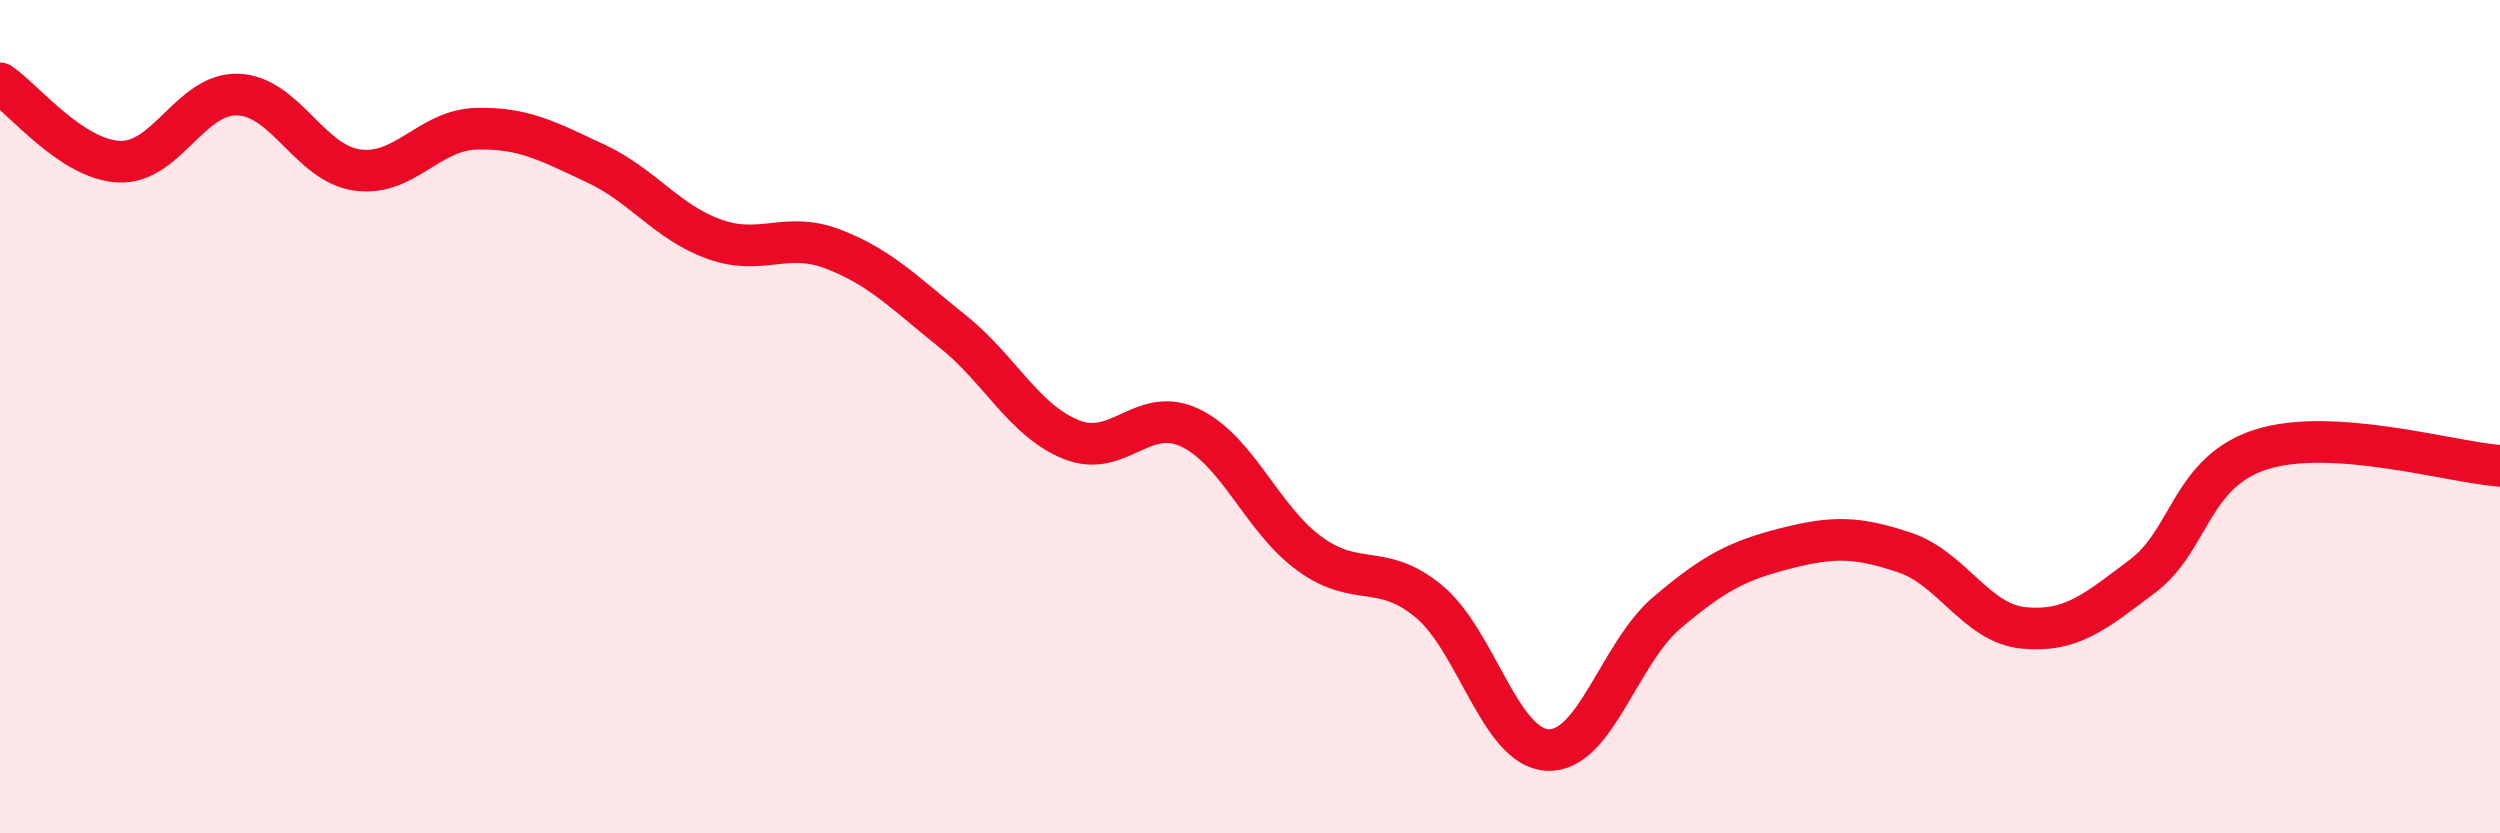 
    <svg width="60" height="20" viewBox="0 0 60 20" xmlns="http://www.w3.org/2000/svg">
      <path
        d="M 0,2 C 0.57,2.38 1.72,3.83 2.86,3.88 C 4,3.93 4.57,2.23 5.71,2.27 C 6.85,2.31 7.43,3.92 8.57,4.08 C 9.71,4.24 10.29,3.12 11.43,3.09 C 12.57,3.06 13.15,3.39 14.29,3.92 C 15.43,4.45 16,5.33 17.14,5.74 C 18.28,6.15 18.86,5.54 20,5.98 C 21.14,6.42 21.72,7.04 22.86,7.95 C 24,8.86 24.57,10.09 25.71,10.55 C 26.85,11.01 27.43,9.72 28.57,10.27 C 29.71,10.82 30.29,12.46 31.43,13.29 C 32.57,14.12 33.15,13.49 34.29,14.43 C 35.43,15.37 36,17.94 37.14,18 C 38.28,18.06 38.86,15.68 40,14.71 C 41.14,13.74 41.72,13.45 42.86,13.16 C 44,12.87 44.57,12.88 45.71,13.26 C 46.85,13.64 47.43,14.96 48.57,15.07 C 49.71,15.18 50.29,14.68 51.43,13.82 C 52.57,12.96 52.58,11.31 54.29,10.78 C 56,10.25 58.86,11.1 60,11.18L60 20L0 20Z"
        fill="#EB0A25"
        opacity="0.1"
        stroke-linecap="round"
        stroke-linejoin="round"
      />
      <path
        d="M 0,2 C 0.57,2.38 1.72,3.83 2.86,3.88 C 4,3.93 4.57,2.23 5.71,2.27 C 6.85,2.31 7.43,3.92 8.57,4.08 C 9.71,4.24 10.29,3.12 11.43,3.09 C 12.57,3.06 13.15,3.39 14.29,3.92 C 15.43,4.45 16,5.33 17.14,5.74 C 18.28,6.15 18.86,5.54 20,5.98 C 21.14,6.42 21.72,7.04 22.86,7.95 C 24,8.86 24.57,10.09 25.71,10.55 C 26.85,11.01 27.43,9.72 28.57,10.27 C 29.71,10.82 30.29,12.46 31.43,13.29 C 32.57,14.12 33.15,13.49 34.29,14.43 C 35.43,15.37 36,17.94 37.14,18 C 38.28,18.06 38.86,15.68 40,14.71 C 41.14,13.74 41.72,13.45 42.86,13.16 C 44,12.87 44.57,12.88 45.71,13.26 C 46.85,13.64 47.43,14.96 48.57,15.07 C 49.71,15.18 50.29,14.68 51.43,13.82 C 52.57,12.96 52.58,11.31 54.29,10.78 C 56,10.25 58.86,11.1 60,11.18"
        stroke="#EB0A25"
        stroke-width="1"
        fill="none"
        stroke-linecap="round"
        stroke-linejoin="round"
      />
    </svg>
  